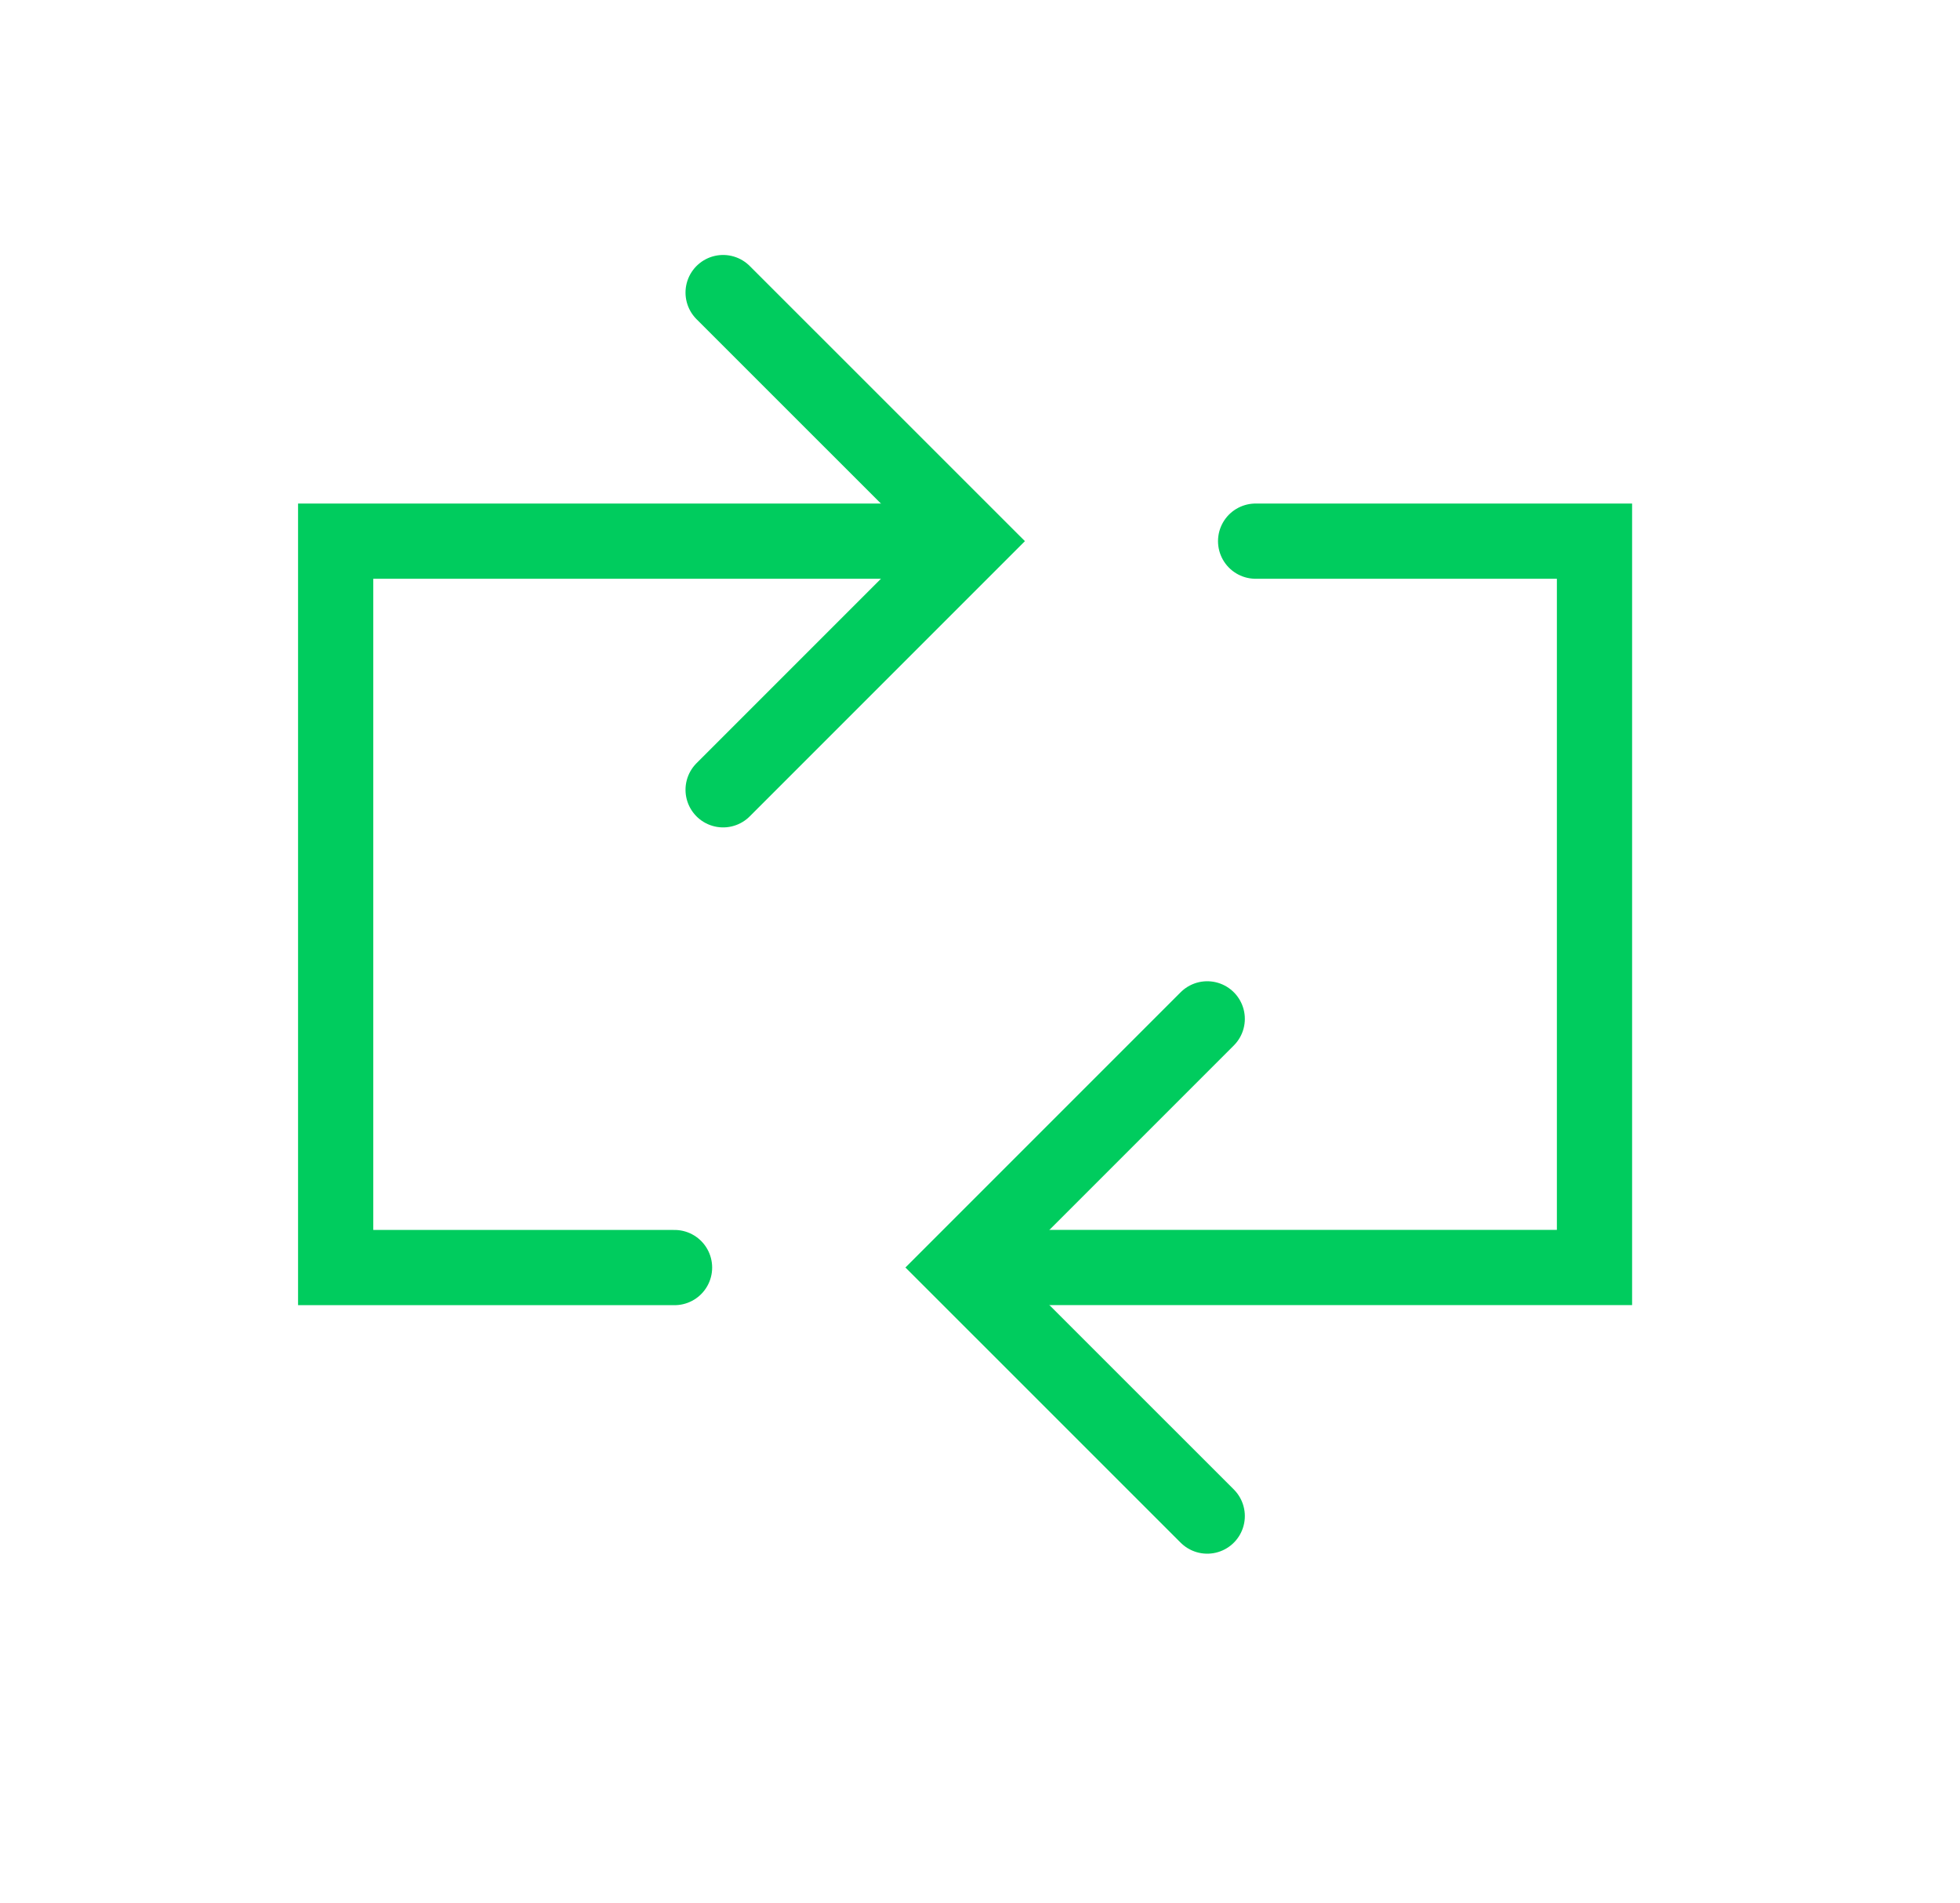 <?xml version="1.0" encoding="UTF-8"?>
<svg id="Layer_1" data-name="Layer 1" xmlns="http://www.w3.org/2000/svg" viewBox="0 0 312.68 303.49">
  <defs>
    <style>
      .cls-1 {
        fill: none;
        stroke: #00cc5e;
        stroke-linecap: round;
        stroke-width: 12px;
      }
    </style>
  </defs>
  <g id="arrow-reload-horizontal-2">
    <path id="Vector" class="cls-1" d="M192.59,162.52l-39.66,39.66,39.66,39.65"/>
    <path id="Vector_2" data-name="Vector 2" class="cls-1" d="M115.36,125.98l39.66-39.66-39.66-39.65"/>
    <path id="Vector_995" data-name="Vector 995" class="cls-1" d="M153.95,202.18h100.42v-115.86h-54.06"/>
    <path id="Vector_996" data-name="Vector 996" class="cls-1" d="M153.95,86.32H53.55v115.87h54.06"/>
  </g>
</svg>